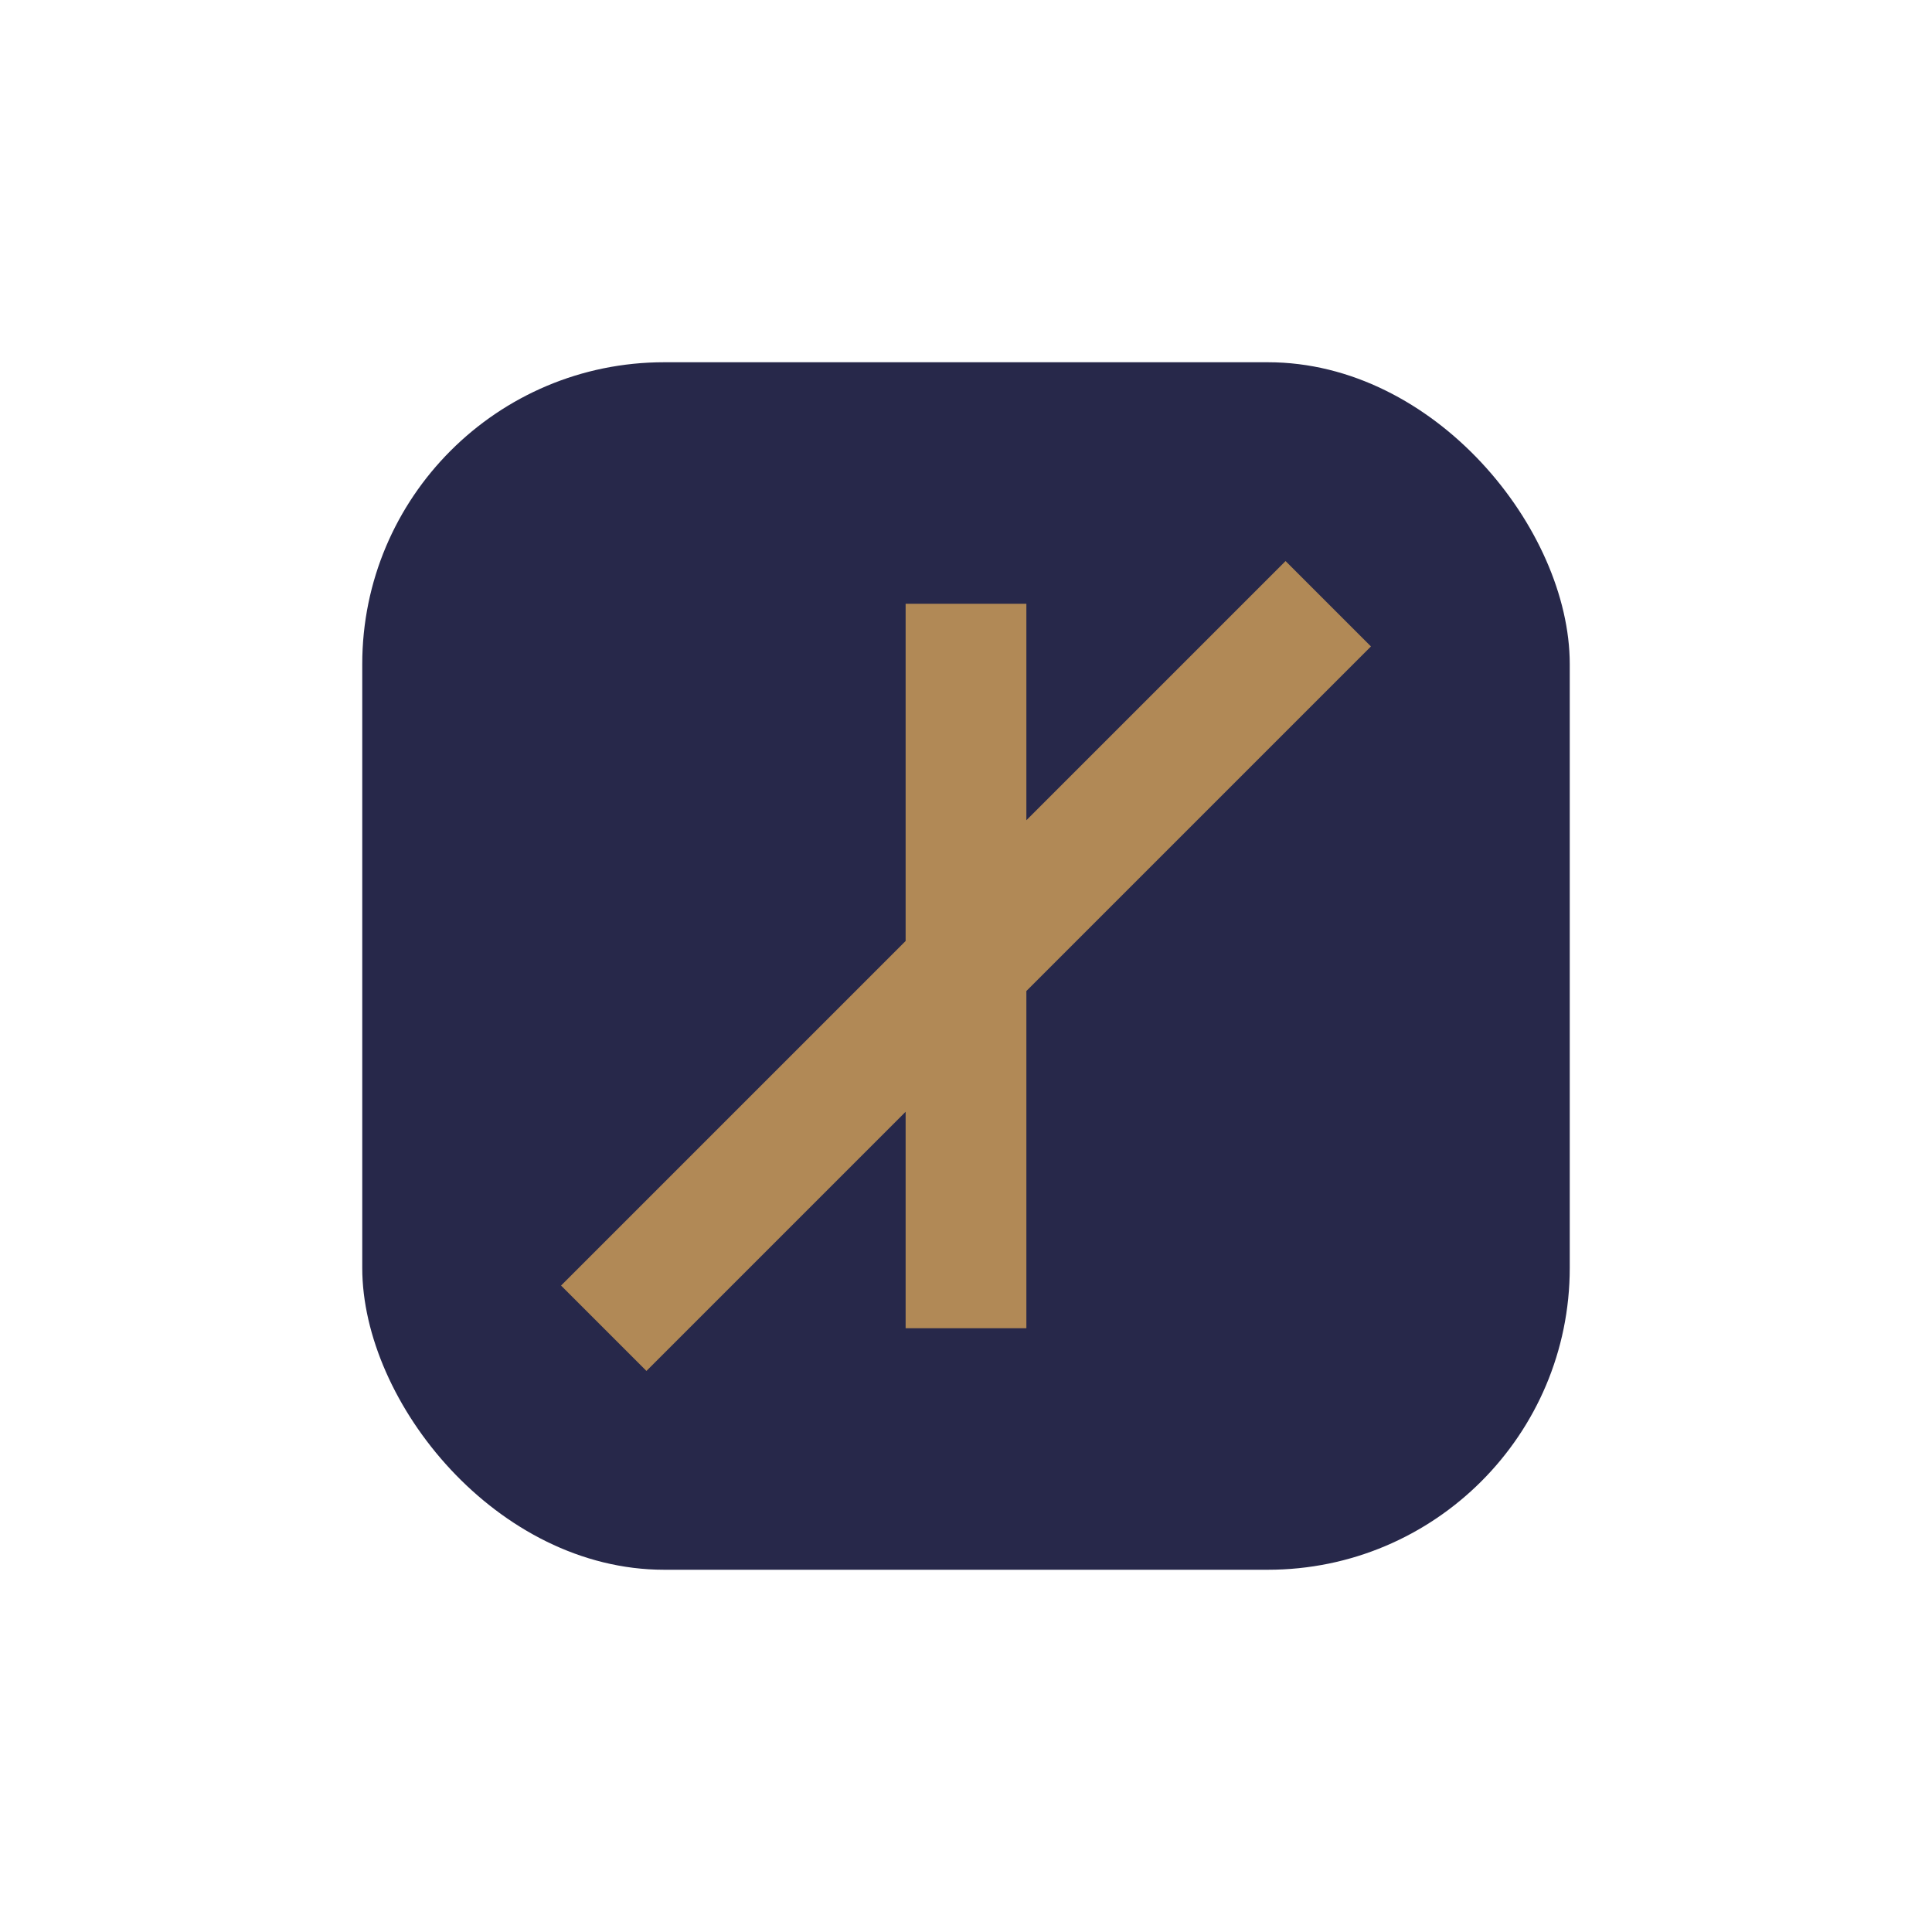 <?xml version="1.0" encoding="UTF-8"?>
<svg xmlns="http://www.w3.org/2000/svg" width="32" height="32" viewBox="0 0 32 32"><rect x="6" y="6" width="20" height="20" rx="5" fill="#27284A"/><path d="M10 22L22 10M16 10v12" stroke="#B18956" stroke-width="2"/></svg>